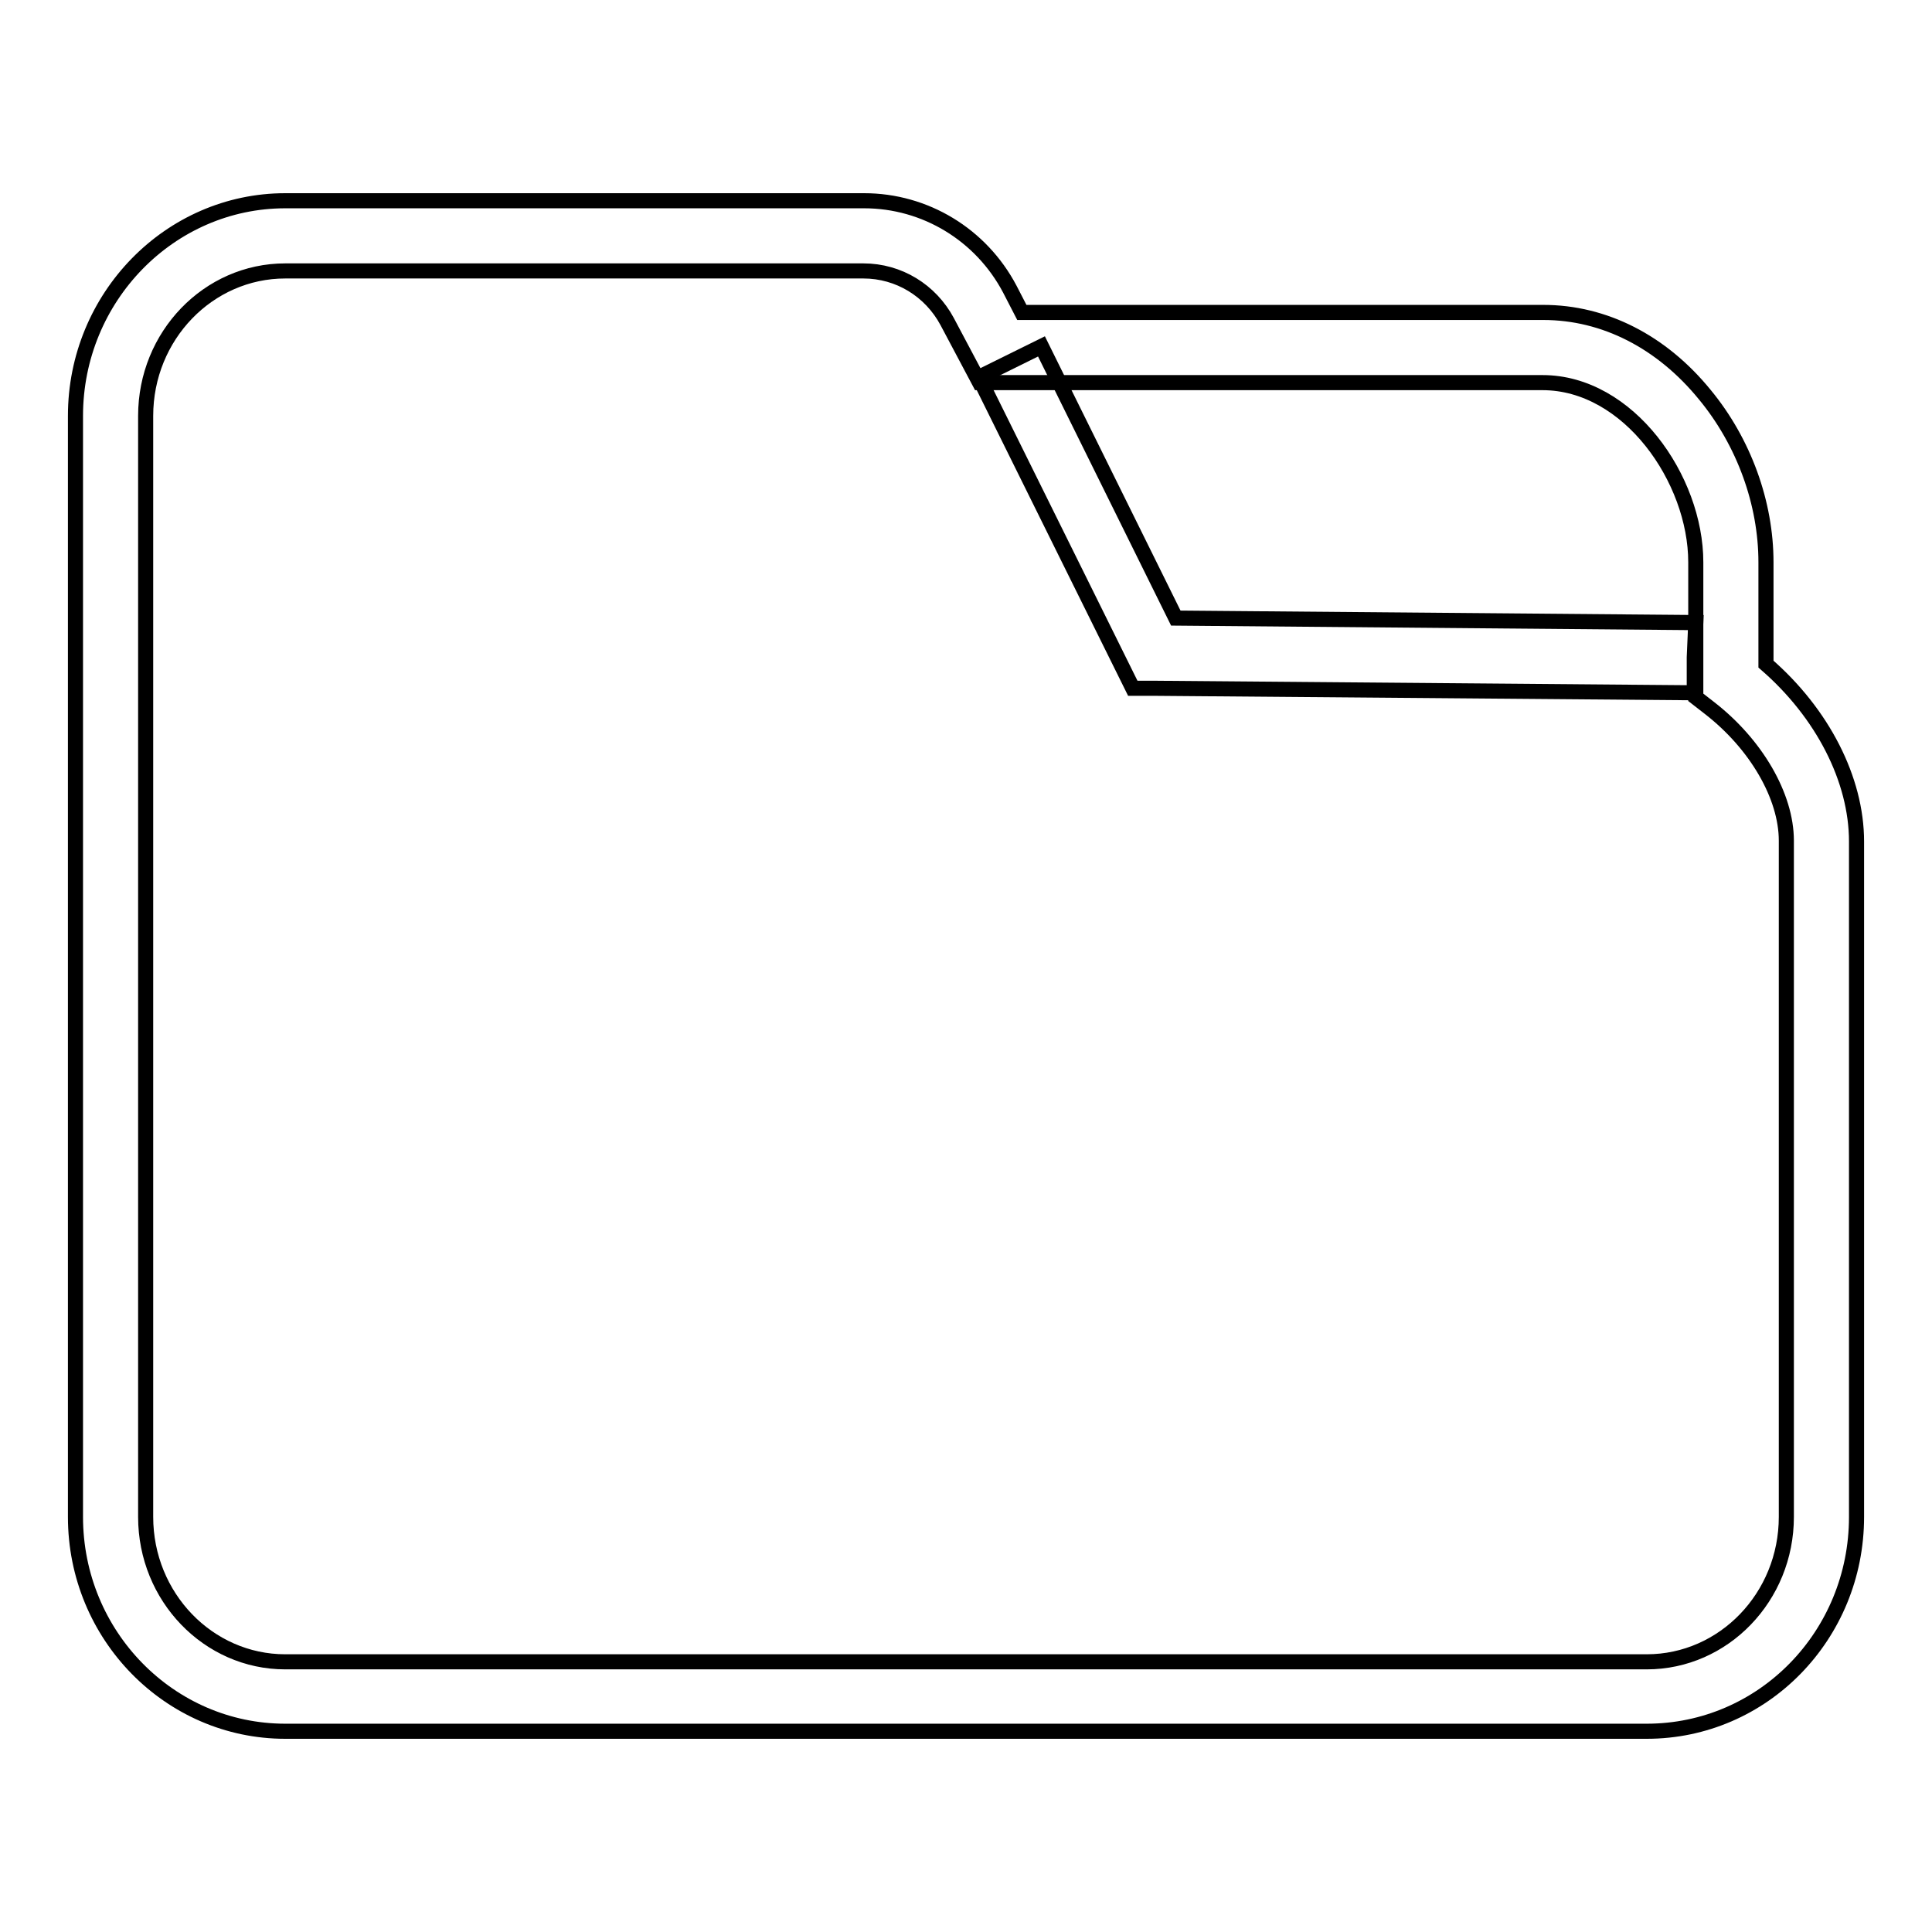<?xml version="1.0" encoding="utf-8"?>
<!-- Svg Vector Icons : http://www.onlinewebfonts.com/icon -->
<!DOCTYPE svg PUBLIC "-//W3C//DTD SVG 1.1//EN" "http://www.w3.org/Graphics/SVG/1.1/DTD/svg11.dtd">
<svg version="1.1" xmlns="http://www.w3.org/2000/svg" xmlns:xlink="http://www.w3.org/1999/xlink" x="0px" y="0px" viewBox="0 0 256 256" enable-background="new 0 0 256 256" xml:space="preserve">
<g> <path stroke-width="2" fill-opacity="0" stroke="#000000"  d="M218.2,229.4H37.8C22.5,229.4,10,216.7,10,201V55.1c0-15.7,12.5-28.5,27.8-28.5h76.7 c8.1,0,15.5,4.5,19.3,11.7l1.6,3.1h69.1c8.1,0,15.7,3.9,21.4,10.9c5.2,6.3,8.1,14.4,8.1,22.2v13.5c7.5,6.5,12,15.3,12,23.5V201 C246,216.7,233.6,229.4,218.2,229.4L218.2,229.4z M37.8,35.9c-10.2,0-18.5,8.6-18.5,19.2V201c0,10.6,8.3,19.2,18.5,19.2h180.4 c10.2,0,18.5-8.6,18.5-19.2v-89.6c0-5.9-4-12.8-10.2-17.6l-1.8-1.4V74.5c0-11-8.9-23.8-20.3-23.8h-74.6l-4.3-8.1 c-2.2-4.1-6.4-6.7-11.1-6.7H37.8z"/> <path stroke-width="2" fill-opacity="0" stroke="#000000"  d="M224.5,91.8c-1.2,0-70.9-0.6-71.6-0.6l-2.8,0L129.7,50l8.3-4.1l17.8,36c68.6,0.6,68.9,0.6,68.9,0.6 l-0.2,4.6L224.5,91.8z"/></g>
</svg>